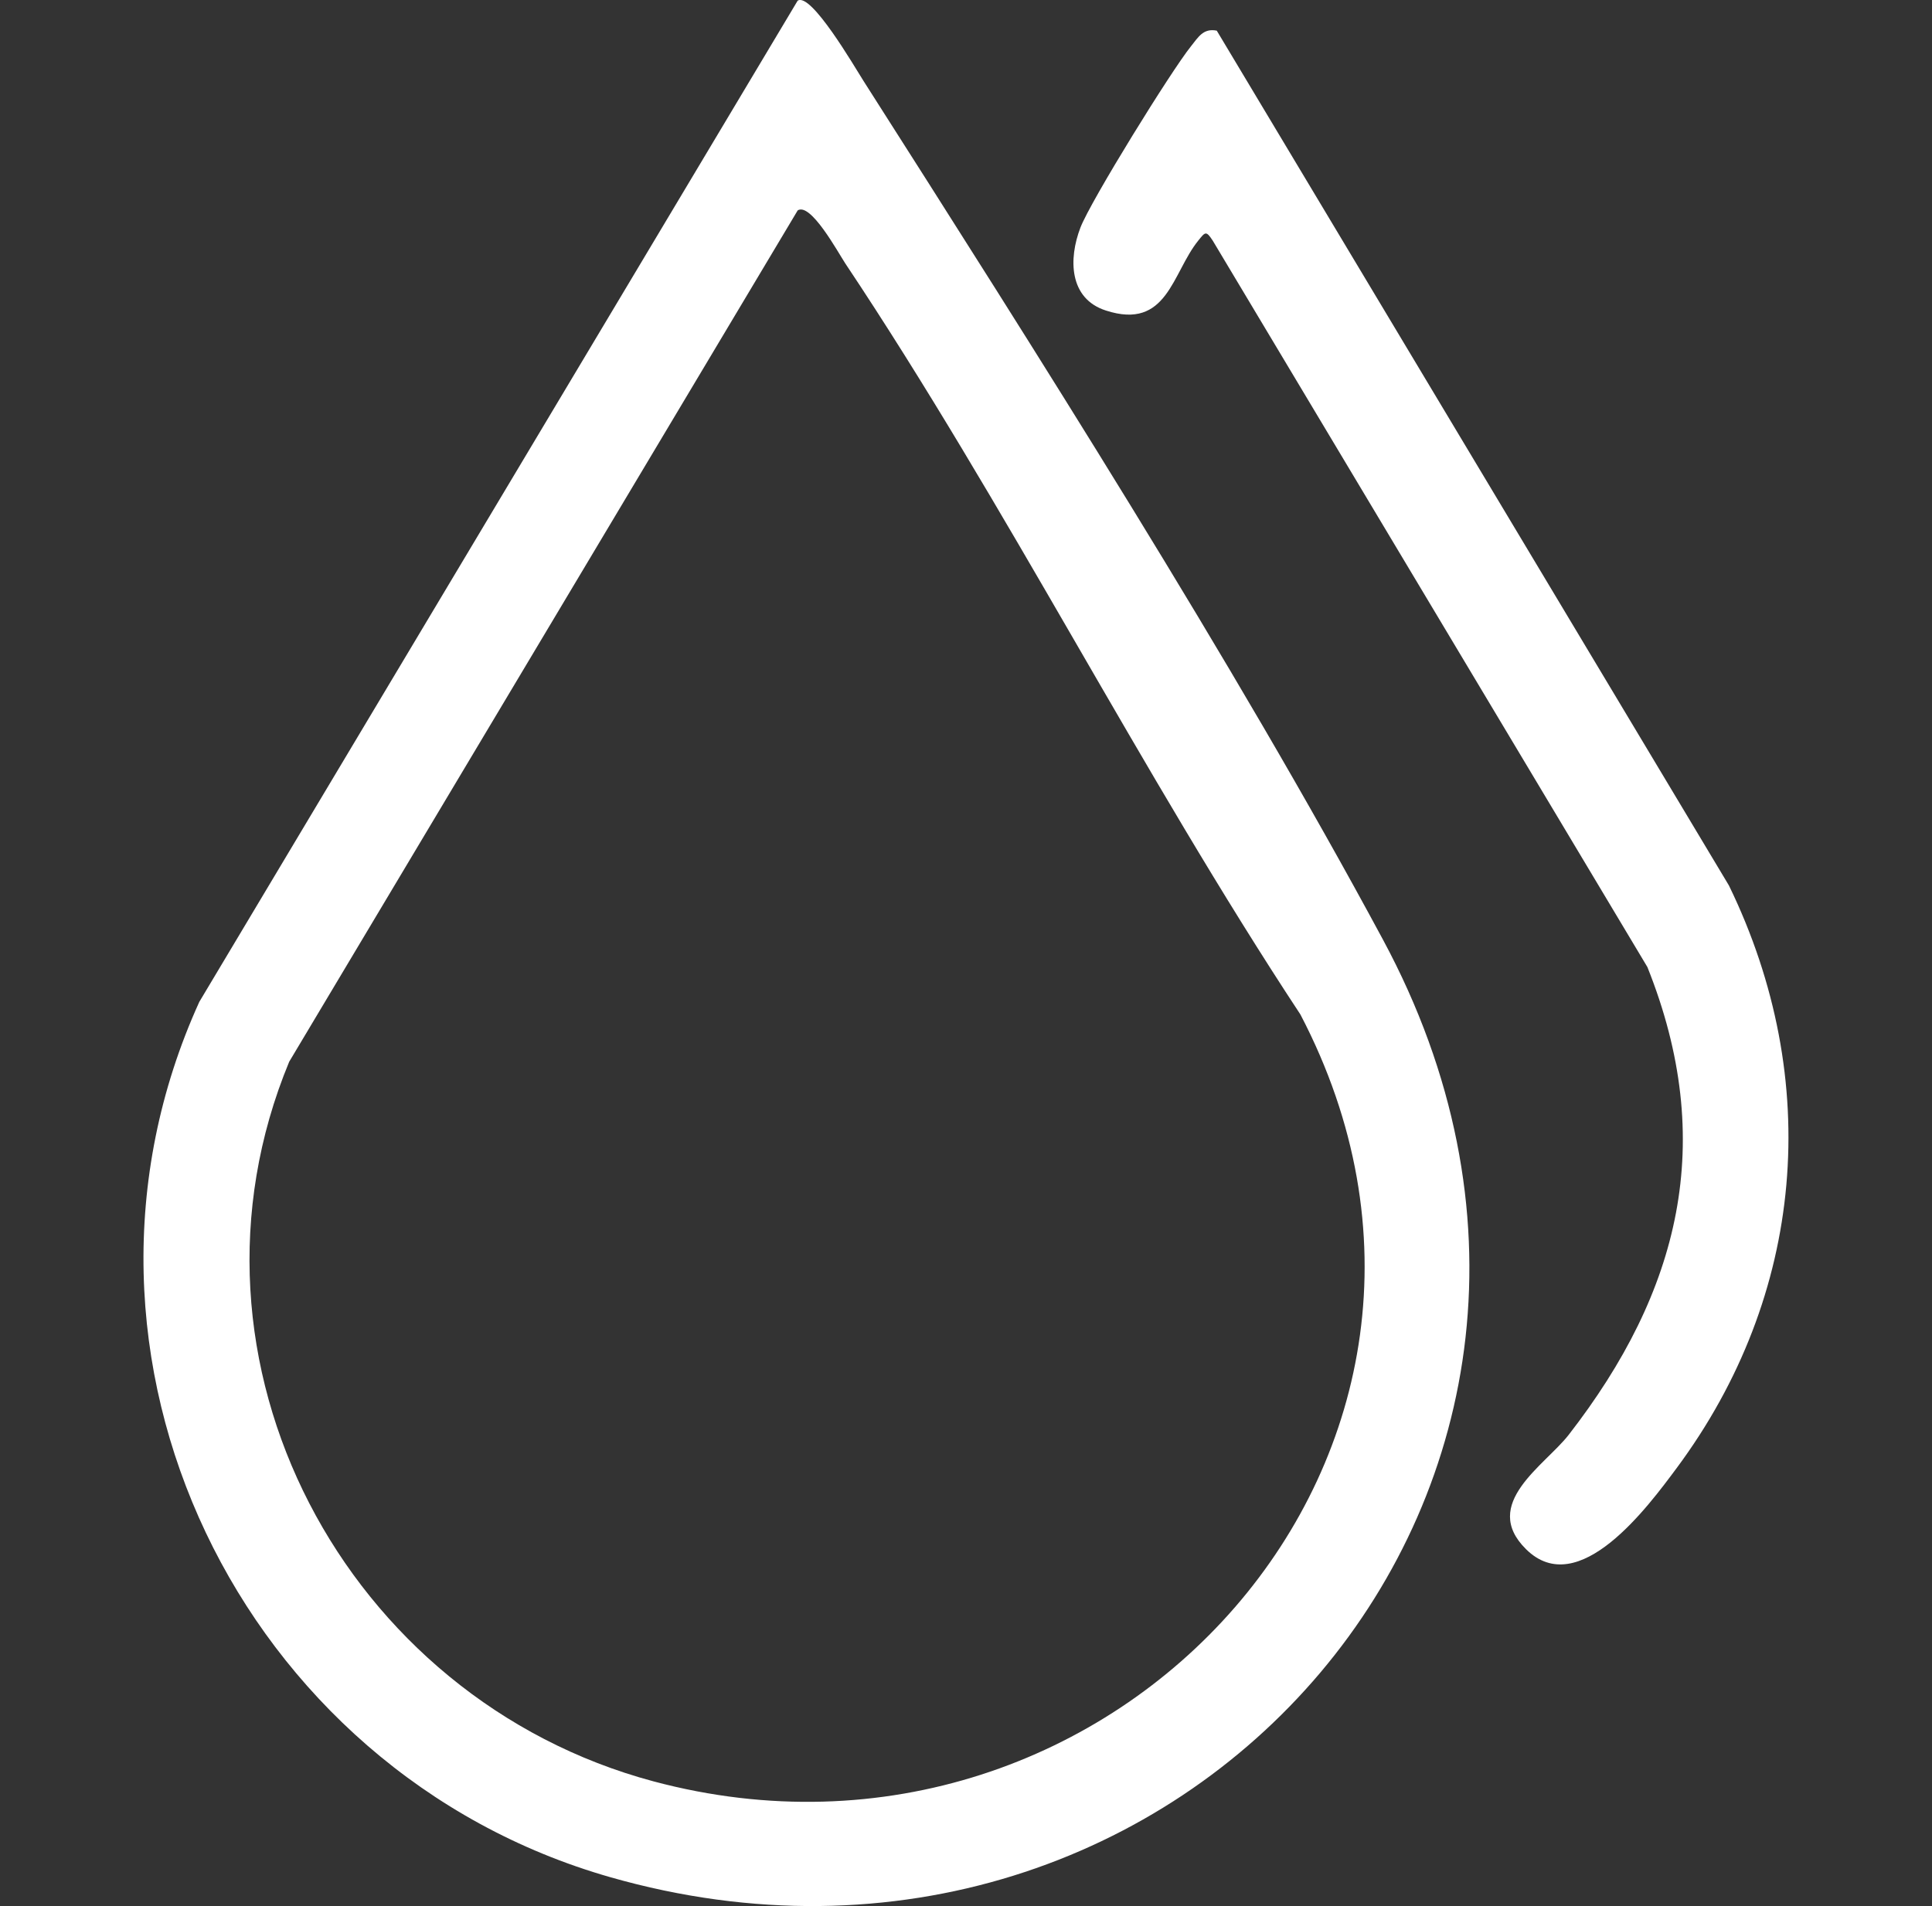 <svg viewBox="0 0 185.25 182.81" version="1.1" xmlns="http://www.w3.org/2000/svg" id="Layer_1">
  
  <rect x="0" y="0" width="185.25" height="182.81" fill="#333333" stroke="none"/>
  
  <defs>
    <style>
      .st0 {
        fill: #fff;
      }
    </style>
  </defs>
  <path d="M76.48.07c1.27-.87,5.47,6.36,6.31,7.68,16.39,25.72,35.47,55.71,49.81,82.36,27.94,51.9-19.24,105.61-74.09,89.93-35.44-10.13-54.83-50.01-39.4-83.95L76.48.07ZM76.48,20.19L27.73,101.83c-11.93,28.78,5.41,61.12,34.93,69.02,44.23,11.83,83.8-31.88,62.03-73.55-15.33-23.26-28.22-48.92-43.63-72.02-.7-1.06-3.35-5.94-4.59-5.09Z" class="st0"></path>
  <path d="M116.67,2.94l49.11,81.99c9.06,18.63,7.29,39.3-5.01,55.87-2.73,3.67-9.41,12.78-14.45,7.78-4.39-4.35,1.81-8.03,4.09-10.96,10.67-13.74,14.26-28.1,7.55-44.87L116.29,23.09c-.64-.97-.71-.87-1.39-.02-2.52,3.11-2.96,8.63-8.87,6.71-3.53-1.14-3.59-4.95-2.43-7.96.99-2.57,8.72-15.06,10.61-17.4.68-.84,1.16-1.74,2.46-1.48Z" class="st0"></path>
</svg>